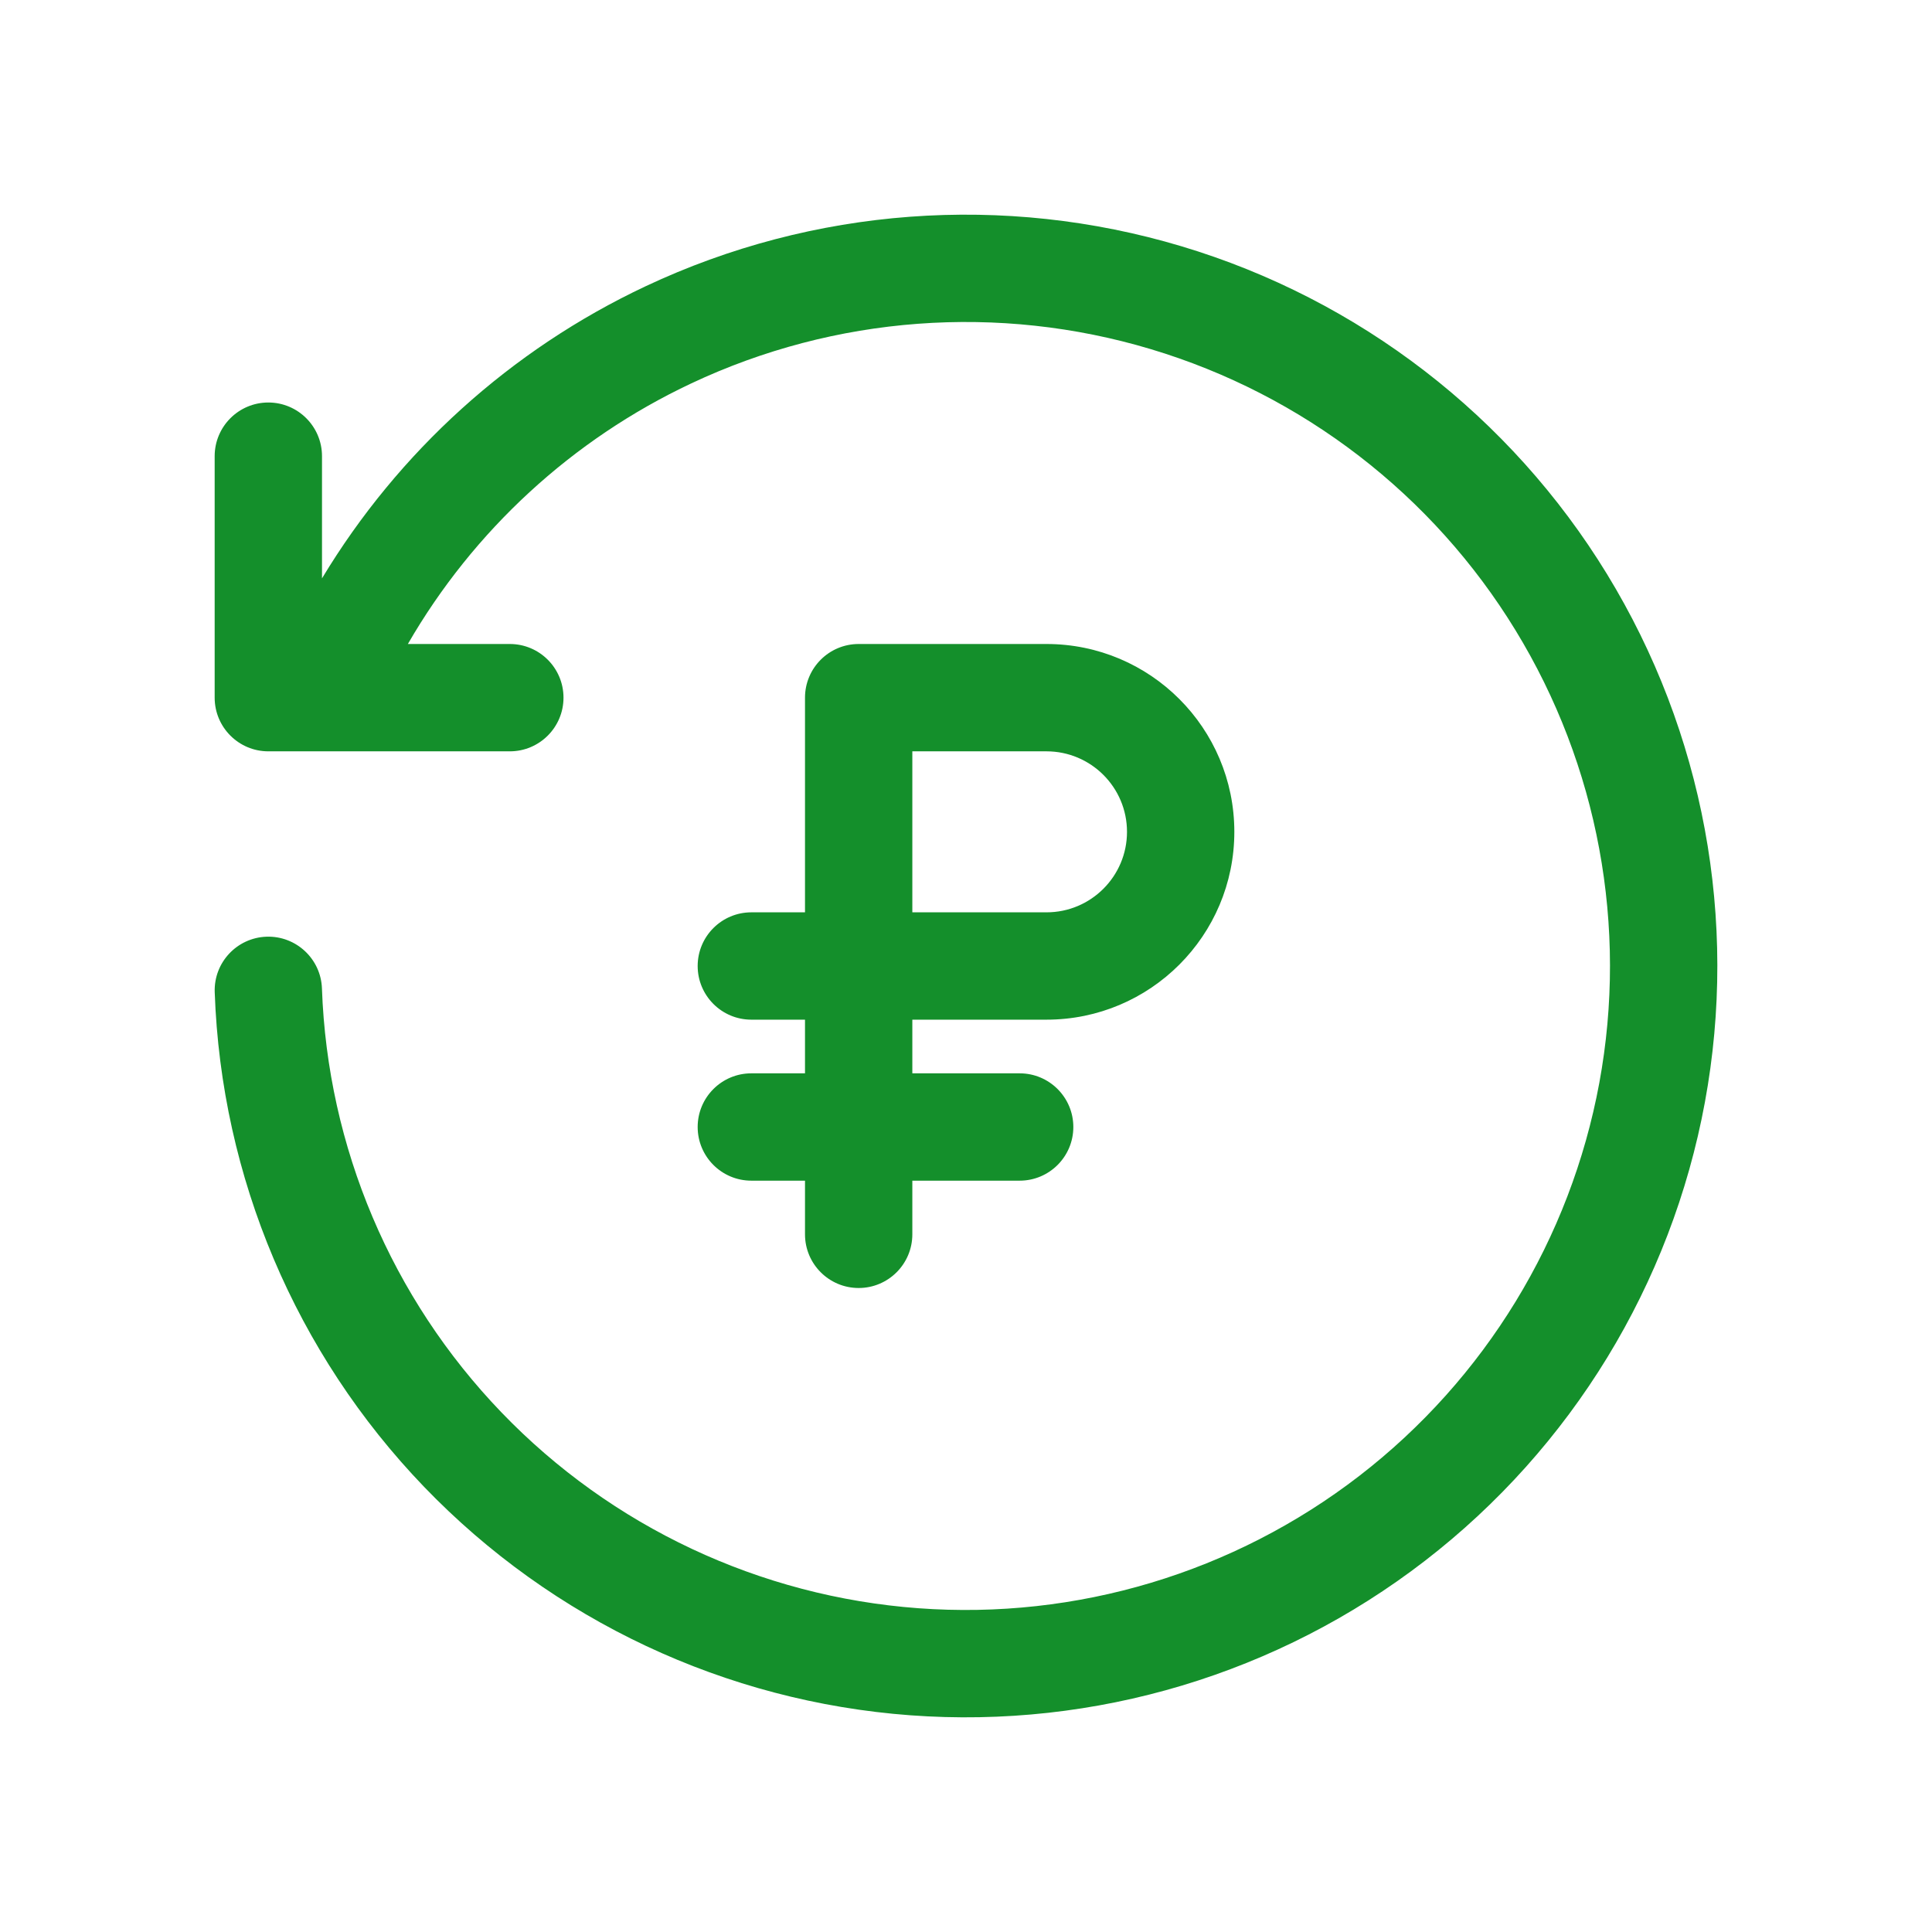 <svg width="36" height="36" viewBox="0 0 36 36" fill="none" xmlns="http://www.w3.org/2000/svg">
<path fill-rule="evenodd" clip-rule="evenodd" d="M12.032 5.333C15.154 3.864 18.709 3.599 22.015 4.589C25.321 5.579 28.145 7.755 29.945 10.699C31.744 13.642 32.394 17.147 31.768 20.54C31.142 23.933 29.284 26.975 26.552 29.083C23.82 31.191 20.406 32.216 16.964 31.962C13.523 31.708 10.296 30.192 7.903 27.706C5.511 25.219 4.121 21.937 4.001 18.489C3.981 17.937 4.413 17.474 4.965 17.454C5.517 17.435 5.98 17.867 5.999 18.419C6.103 21.374 7.294 24.188 9.345 26.319C11.395 28.45 14.161 29.749 17.111 29.967C20.062 30.185 22.989 29.306 25.33 27.5C27.672 25.693 29.264 23.085 29.801 20.177C30.337 17.269 29.781 14.265 28.238 11.742C26.696 9.219 24.275 7.354 21.441 6.505C18.608 5.656 15.56 5.883 12.883 7.143C10.658 8.19 8.819 9.89 7.6 12H9.5C10.052 12 10.5 12.448 10.5 13C10.5 13.552 10.052 14 9.5 14H5C4.448 14 4 13.552 4 13V8.5C4 7.948 4.448 7.5 5 7.5C5.552 7.5 6 7.948 6 8.5V10.777C7.421 8.419 9.514 6.518 12.032 5.333ZM15 13C15 12.448 15.448 12 16 12H19.5C21.433 12 23 13.567 23 15.5C23 17.433 21.433 19 19.5 19H17V20H19C19.552 20 20 20.448 20 21C20 21.552 19.552 22 19 22H17V23C17 23.552 16.552 24 16 24C15.448 24 15 23.552 15 23V22H14C13.448 22 13 21.552 13 21C13 20.448 13.448 20 14 20H15V19H14C13.448 19 13 18.552 13 18C13 17.448 13.448 17 14 17H15V13ZM17 17H19.5C20.328 17 21 16.328 21 15.5C21 14.672 20.328 14 19.5 14H17V17Z" fill="#148F2B"/>
</svg>
